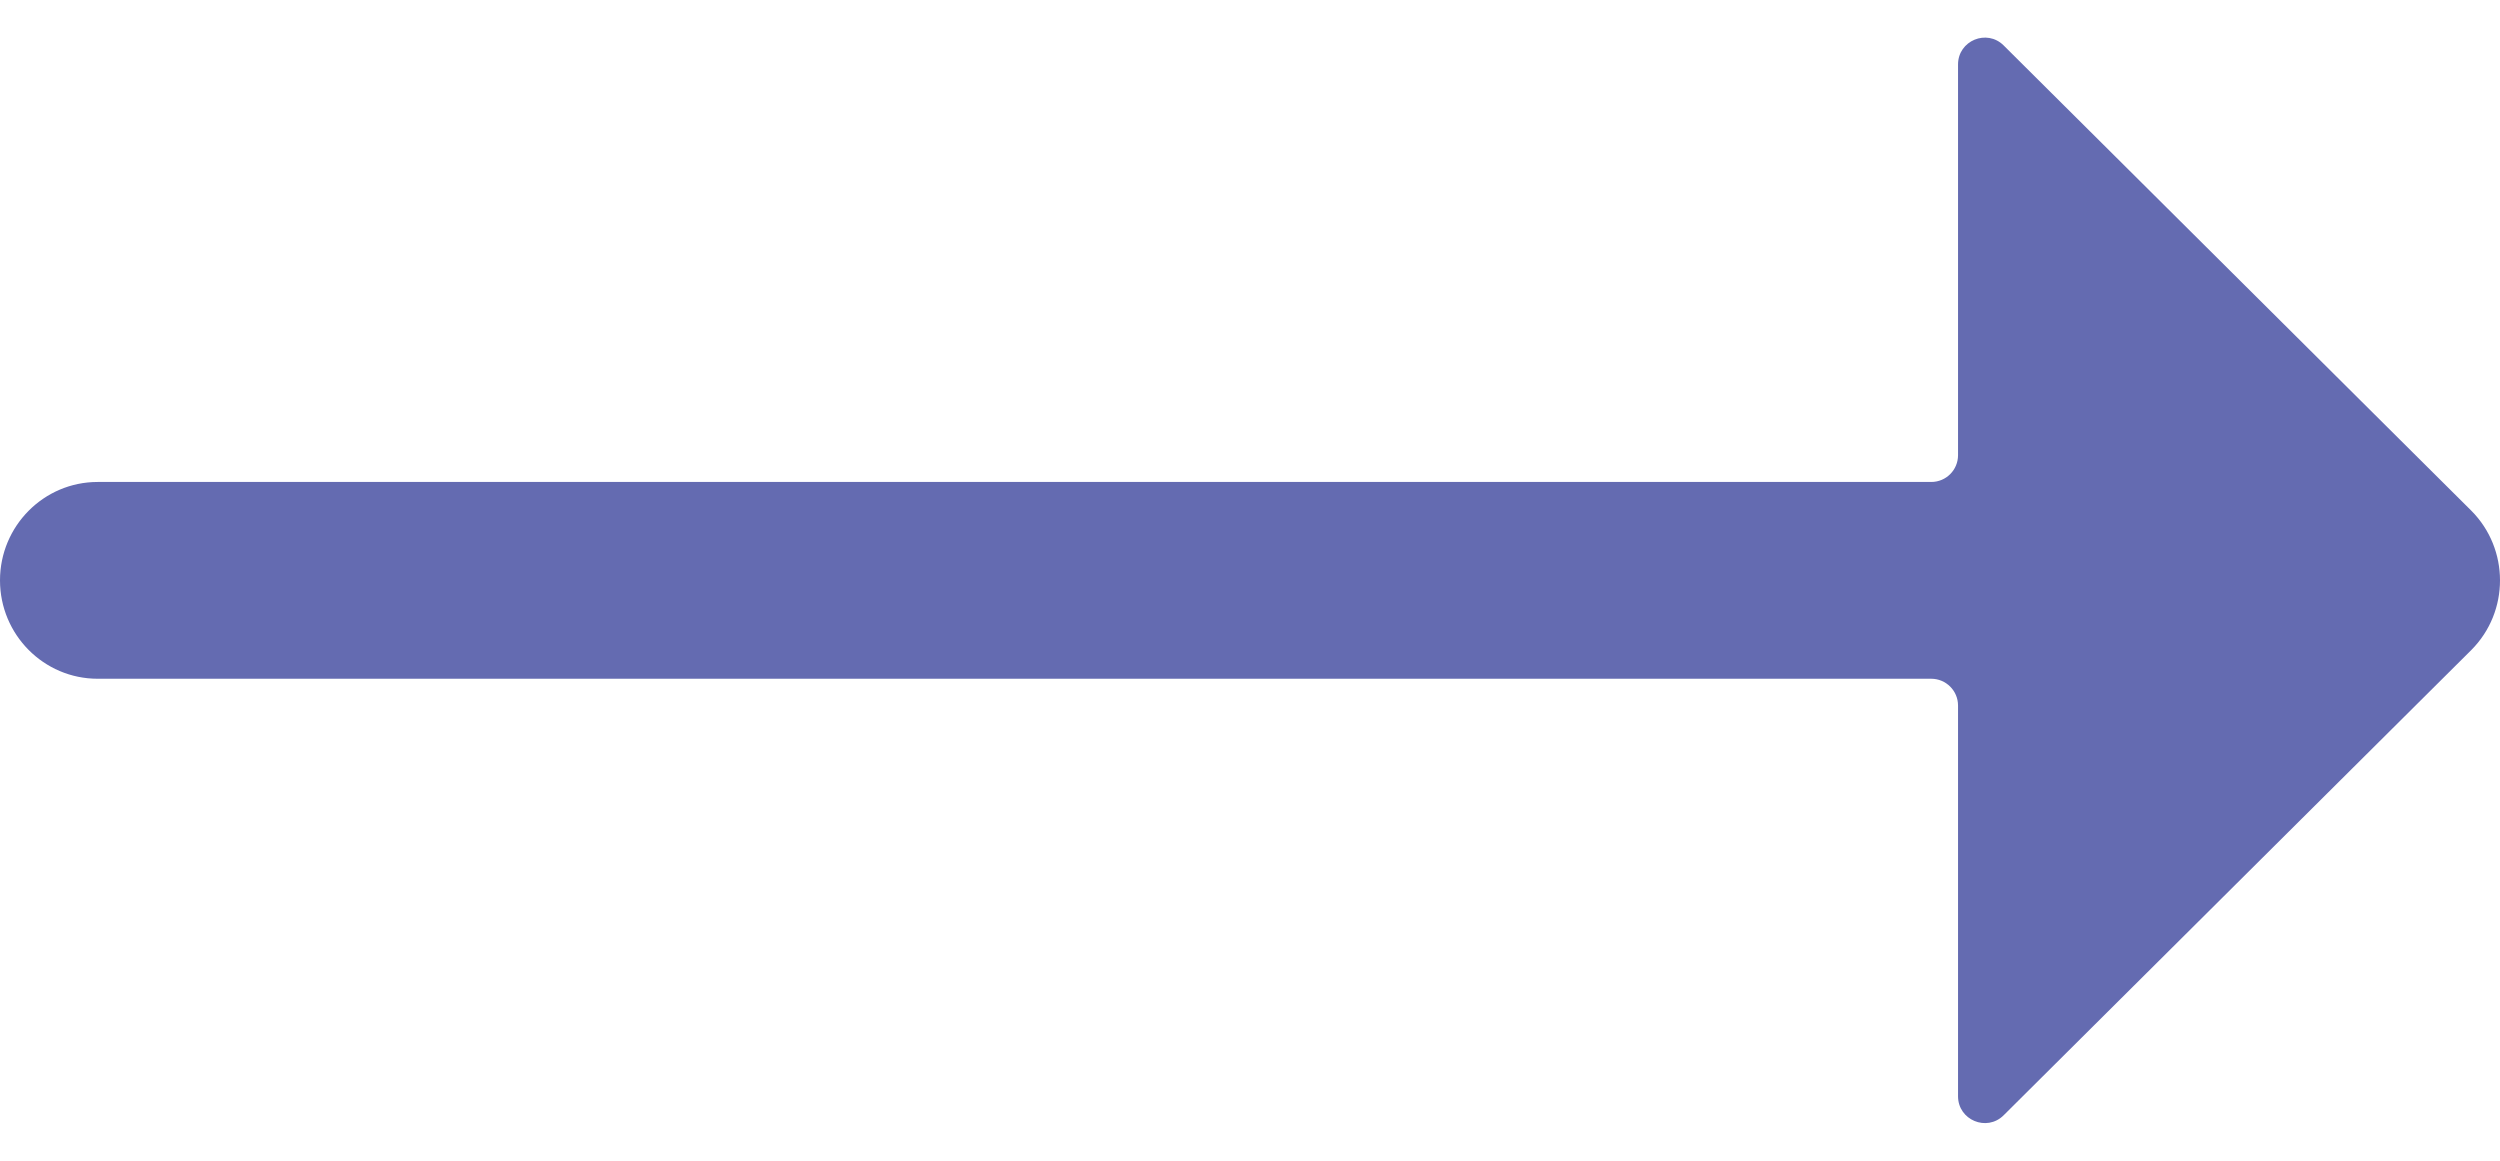 <svg width="28" height="13" viewBox="0 0 28 13" fill="none" xmlns="http://www.w3.org/2000/svg">
<path d="M21.63 5.398H1.094C0.49 5.398 0 5.892 0 6.5C0 7.108 0.49 7.602 1.094 7.602H21.63C21.795 7.602 21.93 7.736 21.93 7.902V12.278C21.93 12.545 22.252 12.679 22.441 12.491L27.678 7.281L27.679 7.28C28.108 6.849 28.106 6.149 27.679 5.72L27.678 5.719L22.441 0.509C22.252 0.321 21.93 0.455 21.93 0.722L21.93 5.098C21.93 5.264 21.796 5.398 21.63 5.398Z" fill="#646BB1"/>
</svg>
